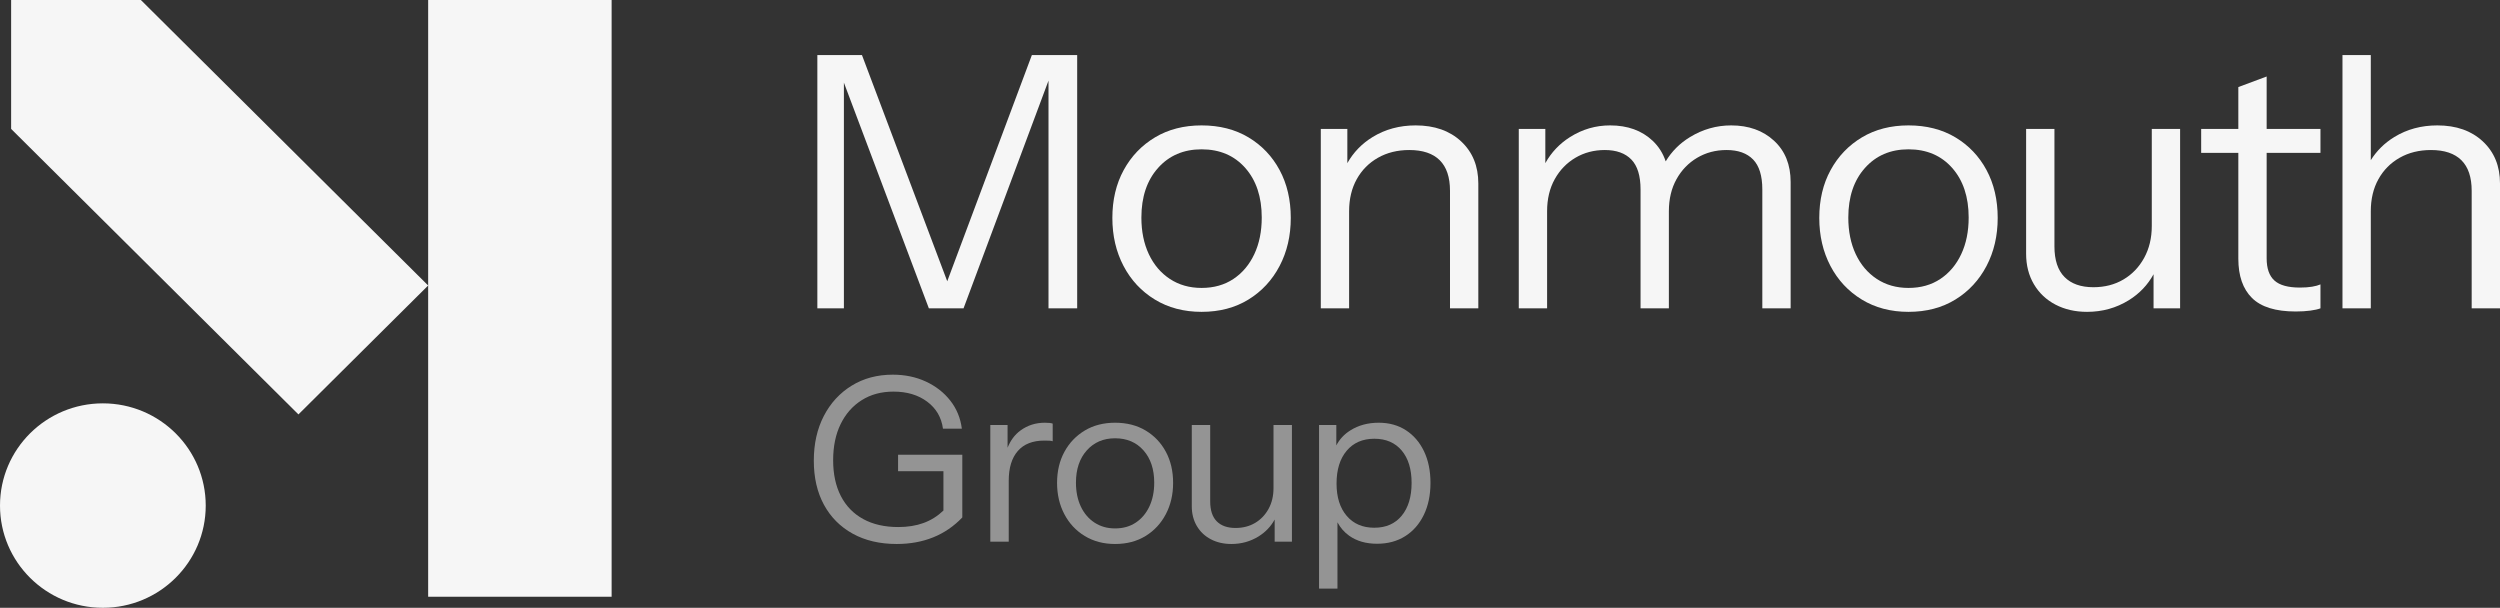 <svg fill="none" viewBox="0 0 436 106" height="106" width="436" xmlns="http://www.w3.org/2000/svg"><rect x="0" y="0" width="436" height="106" fill="#333333" stroke="none"/><g clip-path="url(#clip0_139_469)"><path fill="#F6F6F6" d="M106.667 0H74.671V104.071H106.667V0Z"></path><path fill="#F6F6F6" d="M17.939 106C27.847 106 35.879 98.018 35.879 88.172C35.879 78.327 27.847 70.345 17.939 70.345C8.032 70.345 0 78.327 0 88.172C0 98.018 8.032 106 17.939 106Z"></path><path fill="#F6F6F6" d="M74.671 49.791L24.566 0H1.941V22.483L52.046 72.275L74.671 49.791Z"></path><path fill="#F6F6F6" d="M165.199 49.053L150.325 9.6H142.546V53.772H147.176V14.411L161.993 53.772H168.043L182.86 14.058V53.772H187.86V9.6H179.958L165.199 49.053Z"></path><path fill="#F6F6F6" d="M217.733 23.956C215.408 22.566 212.681 21.87 209.553 21.87C206.467 21.87 203.76 22.566 201.435 23.956C199.109 25.347 197.288 27.249 195.971 29.662C194.654 32.075 193.996 34.856 193.996 38.005C193.996 41.114 194.644 43.905 195.941 46.379C197.237 48.854 199.058 50.807 201.404 52.238C203.75 53.67 206.467 54.386 209.553 54.386C212.681 54.386 215.408 53.67 217.733 52.238C220.058 50.807 221.87 48.854 223.166 46.379C224.463 43.905 225.111 41.114 225.111 38.005C225.111 34.856 224.463 32.075 223.166 29.662C221.87 27.249 220.058 25.347 217.733 23.956ZM218.752 44.324C217.888 46.164 216.673 47.606 215.11 48.649C213.545 49.692 211.693 50.214 209.553 50.214C207.454 50.214 205.612 49.692 204.028 48.649C202.443 47.606 201.219 46.164 200.355 44.324C199.49 42.483 199.058 40.358 199.058 37.944C199.058 34.345 200.025 31.462 201.96 29.294C203.894 27.126 206.425 26.042 209.553 26.042C212.722 26.042 215.264 27.126 217.178 29.294C219.092 31.462 220.048 34.345 220.048 37.944C220.048 40.358 219.616 42.483 218.752 44.324Z"></path><path fill="#F6F6F6" d="M246.891 21.87C244.092 21.87 241.592 22.545 239.39 23.894C237.501 25.052 236.032 26.574 234.976 28.454V22.483H230.346V53.772H235.285V36.839C235.285 34.713 235.727 32.852 236.612 31.256C237.497 29.662 238.732 28.414 240.316 27.514C241.9 26.615 243.722 26.164 245.78 26.164C248.126 26.164 249.895 26.758 251.089 27.944C252.283 29.13 252.88 30.91 252.88 33.281V53.772H257.819V31.993C257.819 28.966 256.82 26.523 254.824 24.661C252.828 22.801 250.184 21.87 246.891 21.87Z"></path><path fill="#F6F6F6" d="M301.917 21.87C299.364 21.87 296.978 22.545 294.755 23.894C292.956 24.987 291.541 26.407 290.497 28.143C290.031 26.747 289.276 25.54 288.211 24.539C286.318 22.759 283.848 21.87 280.803 21.87C278.292 21.87 275.966 22.545 273.827 23.894C271.992 25.052 270.553 26.572 269.505 28.451V22.483H264.875V53.772H269.814V36.839C269.814 34.713 270.256 32.852 271.141 31.256C272.026 29.662 273.23 28.414 274.753 27.514C276.275 26.615 277.983 26.164 279.877 26.164C281.893 26.164 283.436 26.717 284.507 27.821C285.577 28.925 286.112 30.664 286.112 33.036V53.772H291.051V36.839C291.051 34.713 291.493 32.852 292.378 31.256C293.263 29.662 294.467 28.414 295.99 27.514C297.512 26.615 299.22 26.164 301.114 26.164C303.13 26.164 304.673 26.717 305.744 27.821C306.814 28.925 307.349 30.664 307.349 33.036V53.772H312.288V31.747C312.288 28.721 311.321 26.318 309.387 24.539C307.452 22.759 304.962 21.87 301.917 21.87Z"></path><path fill="#F6F6F6" d="M341.02 23.956C338.694 22.566 335.967 21.87 332.84 21.87C329.753 21.87 327.046 22.566 324.722 23.956C322.396 25.347 320.575 27.249 319.258 29.662C317.94 32.075 317.282 34.856 317.282 38.005C317.282 41.114 317.931 43.905 319.227 46.379C320.524 48.854 322.345 50.807 324.691 52.238C327.037 53.67 329.753 54.386 332.84 54.386C335.967 54.386 338.694 53.67 341.02 52.238C343.345 50.807 345.156 48.854 346.453 46.379C347.749 43.905 348.398 41.114 348.398 38.005C348.398 34.856 347.749 32.075 346.453 29.662C345.156 27.249 343.345 25.347 341.02 23.956ZM342.039 44.324C341.174 46.164 339.96 47.606 338.396 48.649C336.832 49.692 334.98 50.214 332.84 50.214C330.741 50.214 328.899 49.692 327.315 48.649C325.73 47.606 324.506 46.164 323.641 44.324C322.777 42.483 322.345 40.358 322.345 37.944C322.345 34.345 323.311 31.462 325.246 29.294C327.181 27.126 329.712 26.042 332.84 26.042C336.009 26.042 338.551 27.126 340.464 29.294C342.378 31.462 343.335 34.345 343.335 37.944C343.335 40.358 342.903 42.483 342.039 44.324Z"></path><path fill="#F6F6F6" d="M375.271 39.416C375.271 41.502 374.828 43.353 373.944 44.968C373.058 46.584 371.854 47.842 370.332 48.741C368.809 49.642 367.06 50.091 365.085 50.091C362.903 50.091 361.226 49.499 360.053 48.312C358.88 47.126 358.294 45.347 358.294 42.974V22.483H353.355V44.263C353.355 46.267 353.807 48.036 354.713 49.57C355.618 51.103 356.874 52.29 358.479 53.128C360.084 53.965 361.915 54.386 363.973 54.386C366.648 54.386 369.076 53.711 371.258 52.361C373.119 51.209 374.557 49.697 375.58 47.83V53.772H380.21V22.483H375.271V39.416Z"></path><path fill="#F6F6F6" d="M395.304 13.342L390.365 15.183V22.483H383.883V26.655H390.365V45.122C390.365 48.108 391.157 50.388 392.742 51.962C394.326 53.537 396.868 54.324 400.366 54.324C401.312 54.324 402.166 54.272 402.928 54.171C403.689 54.068 404.276 53.935 404.688 53.772V49.6C404.317 49.764 403.833 49.897 403.237 49.999C402.64 50.101 401.93 50.152 401.107 50.152C399.049 50.152 397.567 49.744 396.662 48.925C395.756 48.108 395.304 46.819 395.304 45.06V26.655H404.688V22.483H395.304V13.342Z"></path><path fill="#F6F6F6" d="M433.006 24.662C431.009 22.801 428.365 21.87 425.073 21.87C422.273 21.87 419.773 22.545 417.572 23.895C415.859 24.944 414.494 26.294 413.466 27.937V9.6H408.527V53.772H413.466V36.839C413.466 34.713 413.908 32.852 414.794 31.256C415.678 29.662 416.913 28.414 418.498 27.514C420.082 26.615 421.903 26.165 423.961 26.165C426.307 26.165 428.076 26.758 429.271 27.944C430.464 29.131 431.061 30.91 431.061 33.281V53.772H436V31.993C436 28.966 435.001 26.523 433.006 24.662Z"></path><path fill="#F6F6F6" d="M156.624 82.181H164.534V89.044C163.49 90.029 162.326 90.754 161.041 91.219C159.756 91.685 158.297 91.917 156.664 91.917C154.281 91.917 152.24 91.452 150.541 90.521C148.841 89.59 147.543 88.253 146.646 86.511C145.749 84.769 145.301 82.687 145.301 80.266C145.301 77.846 145.736 75.744 146.606 73.962C147.475 72.18 148.7 70.79 150.28 69.792C151.859 68.794 153.706 68.296 155.821 68.296C158.176 68.296 160.137 68.881 161.703 70.052C163.269 71.222 164.186 72.792 164.454 74.76H167.746C167.505 72.898 166.829 71.262 165.718 69.852C164.607 68.442 163.189 67.338 161.462 66.54C159.736 65.742 157.815 65.343 155.7 65.343C152.996 65.343 150.607 65.981 148.533 67.258C146.459 68.535 144.839 70.298 143.675 72.545C142.51 74.794 141.928 77.393 141.928 80.346C141.928 83.299 142.517 85.859 143.695 88.027C144.873 90.195 146.546 91.877 148.714 93.074C150.882 94.272 153.438 94.87 156.383 94.87C158.712 94.87 160.833 94.484 162.747 93.713C164.661 92.942 166.354 91.784 167.826 90.242V79.309H156.624V82.181Z" opacity="0.5"></path><path fill="#F6F6F6" d="M177.969 75.079C176.972 75.811 176.226 76.817 175.72 78.089V74.121H172.709V94.471H175.921V83.858C175.921 81.597 176.449 79.861 177.507 78.65C178.564 77.44 180.11 76.835 182.144 76.835C182.492 76.835 182.787 76.842 183.028 76.855C183.269 76.868 183.456 76.901 183.59 76.954V73.882C183.349 73.776 182.894 73.723 182.225 73.723C180.619 73.723 179.2 74.175 177.969 75.079Z" opacity="0.5"></path><path fill="#F6F6F6" d="M199.791 75.079C198.279 74.175 196.505 73.723 194.471 73.723C192.464 73.723 190.703 74.175 189.191 75.079C187.679 75.984 186.494 77.221 185.638 78.79C184.781 80.36 184.353 82.168 184.353 84.216C184.353 86.239 184.775 88.054 185.618 89.663C186.461 91.273 187.646 92.543 189.171 93.474C190.697 94.405 192.464 94.87 194.471 94.87C196.505 94.87 198.279 94.405 199.791 93.474C201.303 92.543 202.482 91.273 203.325 89.663C204.168 88.054 204.59 86.239 204.59 84.216C204.59 82.168 204.168 80.36 203.325 78.79C202.482 77.221 201.303 75.984 199.791 75.079ZM200.454 88.326C199.892 89.523 199.102 90.461 198.085 91.139C197.067 91.817 195.863 92.157 194.471 92.157C193.106 92.157 191.908 91.817 190.878 91.139C189.847 90.461 189.051 89.523 188.489 88.326C187.927 87.129 187.646 85.746 187.646 84.176C187.646 81.836 188.274 79.961 189.533 78.551C190.791 77.141 192.437 76.436 194.471 76.436C196.532 76.436 198.185 77.141 199.43 78.551C200.675 79.961 201.297 81.836 201.297 84.176C201.297 85.746 201.016 87.129 200.454 88.326Z" opacity="0.5"></path><path fill="#F6F6F6" d="M222.1 85.134C222.1 86.491 221.812 87.695 221.237 88.745C220.661 89.796 219.878 90.615 218.888 91.199C217.897 91.785 216.76 92.077 215.475 92.077C214.056 92.077 212.965 91.692 212.202 90.92C211.44 90.149 211.058 88.992 211.058 87.448V74.122H207.846V88.286C207.846 89.59 208.14 90.74 208.729 91.738C209.318 92.735 210.135 93.507 211.179 94.052C212.222 94.597 213.413 94.87 214.752 94.87C216.492 94.87 218.071 94.431 219.49 93.553C220.701 92.804 221.636 91.82 222.301 90.606V94.471H225.312V74.122H222.1V85.134Z" opacity="0.5"></path><path fill="#F6F6F6" d="M248.351 78.71C247.601 77.141 246.55 75.917 245.199 75.039C243.847 74.162 242.261 73.723 240.441 73.723C238.567 73.723 236.921 74.168 235.502 75.059C234.421 75.739 233.605 76.616 233.053 77.689V74.121H230.042V102.651H233.254V91.089C233.757 92.037 234.438 92.821 235.301 93.434C236.613 94.365 238.232 94.83 240.16 94.83C242.033 94.83 243.666 94.391 245.058 93.513C246.45 92.636 247.534 91.398 248.311 89.802C249.087 88.207 249.475 86.345 249.475 84.216C249.475 82.116 249.1 80.28 248.351 78.71ZM244.456 89.942C243.305 91.339 241.712 92.037 239.678 92.037C237.643 92.037 236.037 91.346 234.86 89.962C233.682 88.579 233.093 86.704 233.093 84.336C233.093 81.916 233.682 80.007 234.86 78.611C236.037 77.214 237.643 76.516 239.678 76.516C241.712 76.516 243.305 77.201 244.456 78.57C245.607 79.941 246.183 81.822 246.183 84.216C246.183 86.637 245.607 88.546 244.456 89.942Z" opacity="0.5"></path></g><defs><clipPath id="clip0_139_469"><rect fill="white" height="106" width="436"></rect></clipPath></defs></svg>